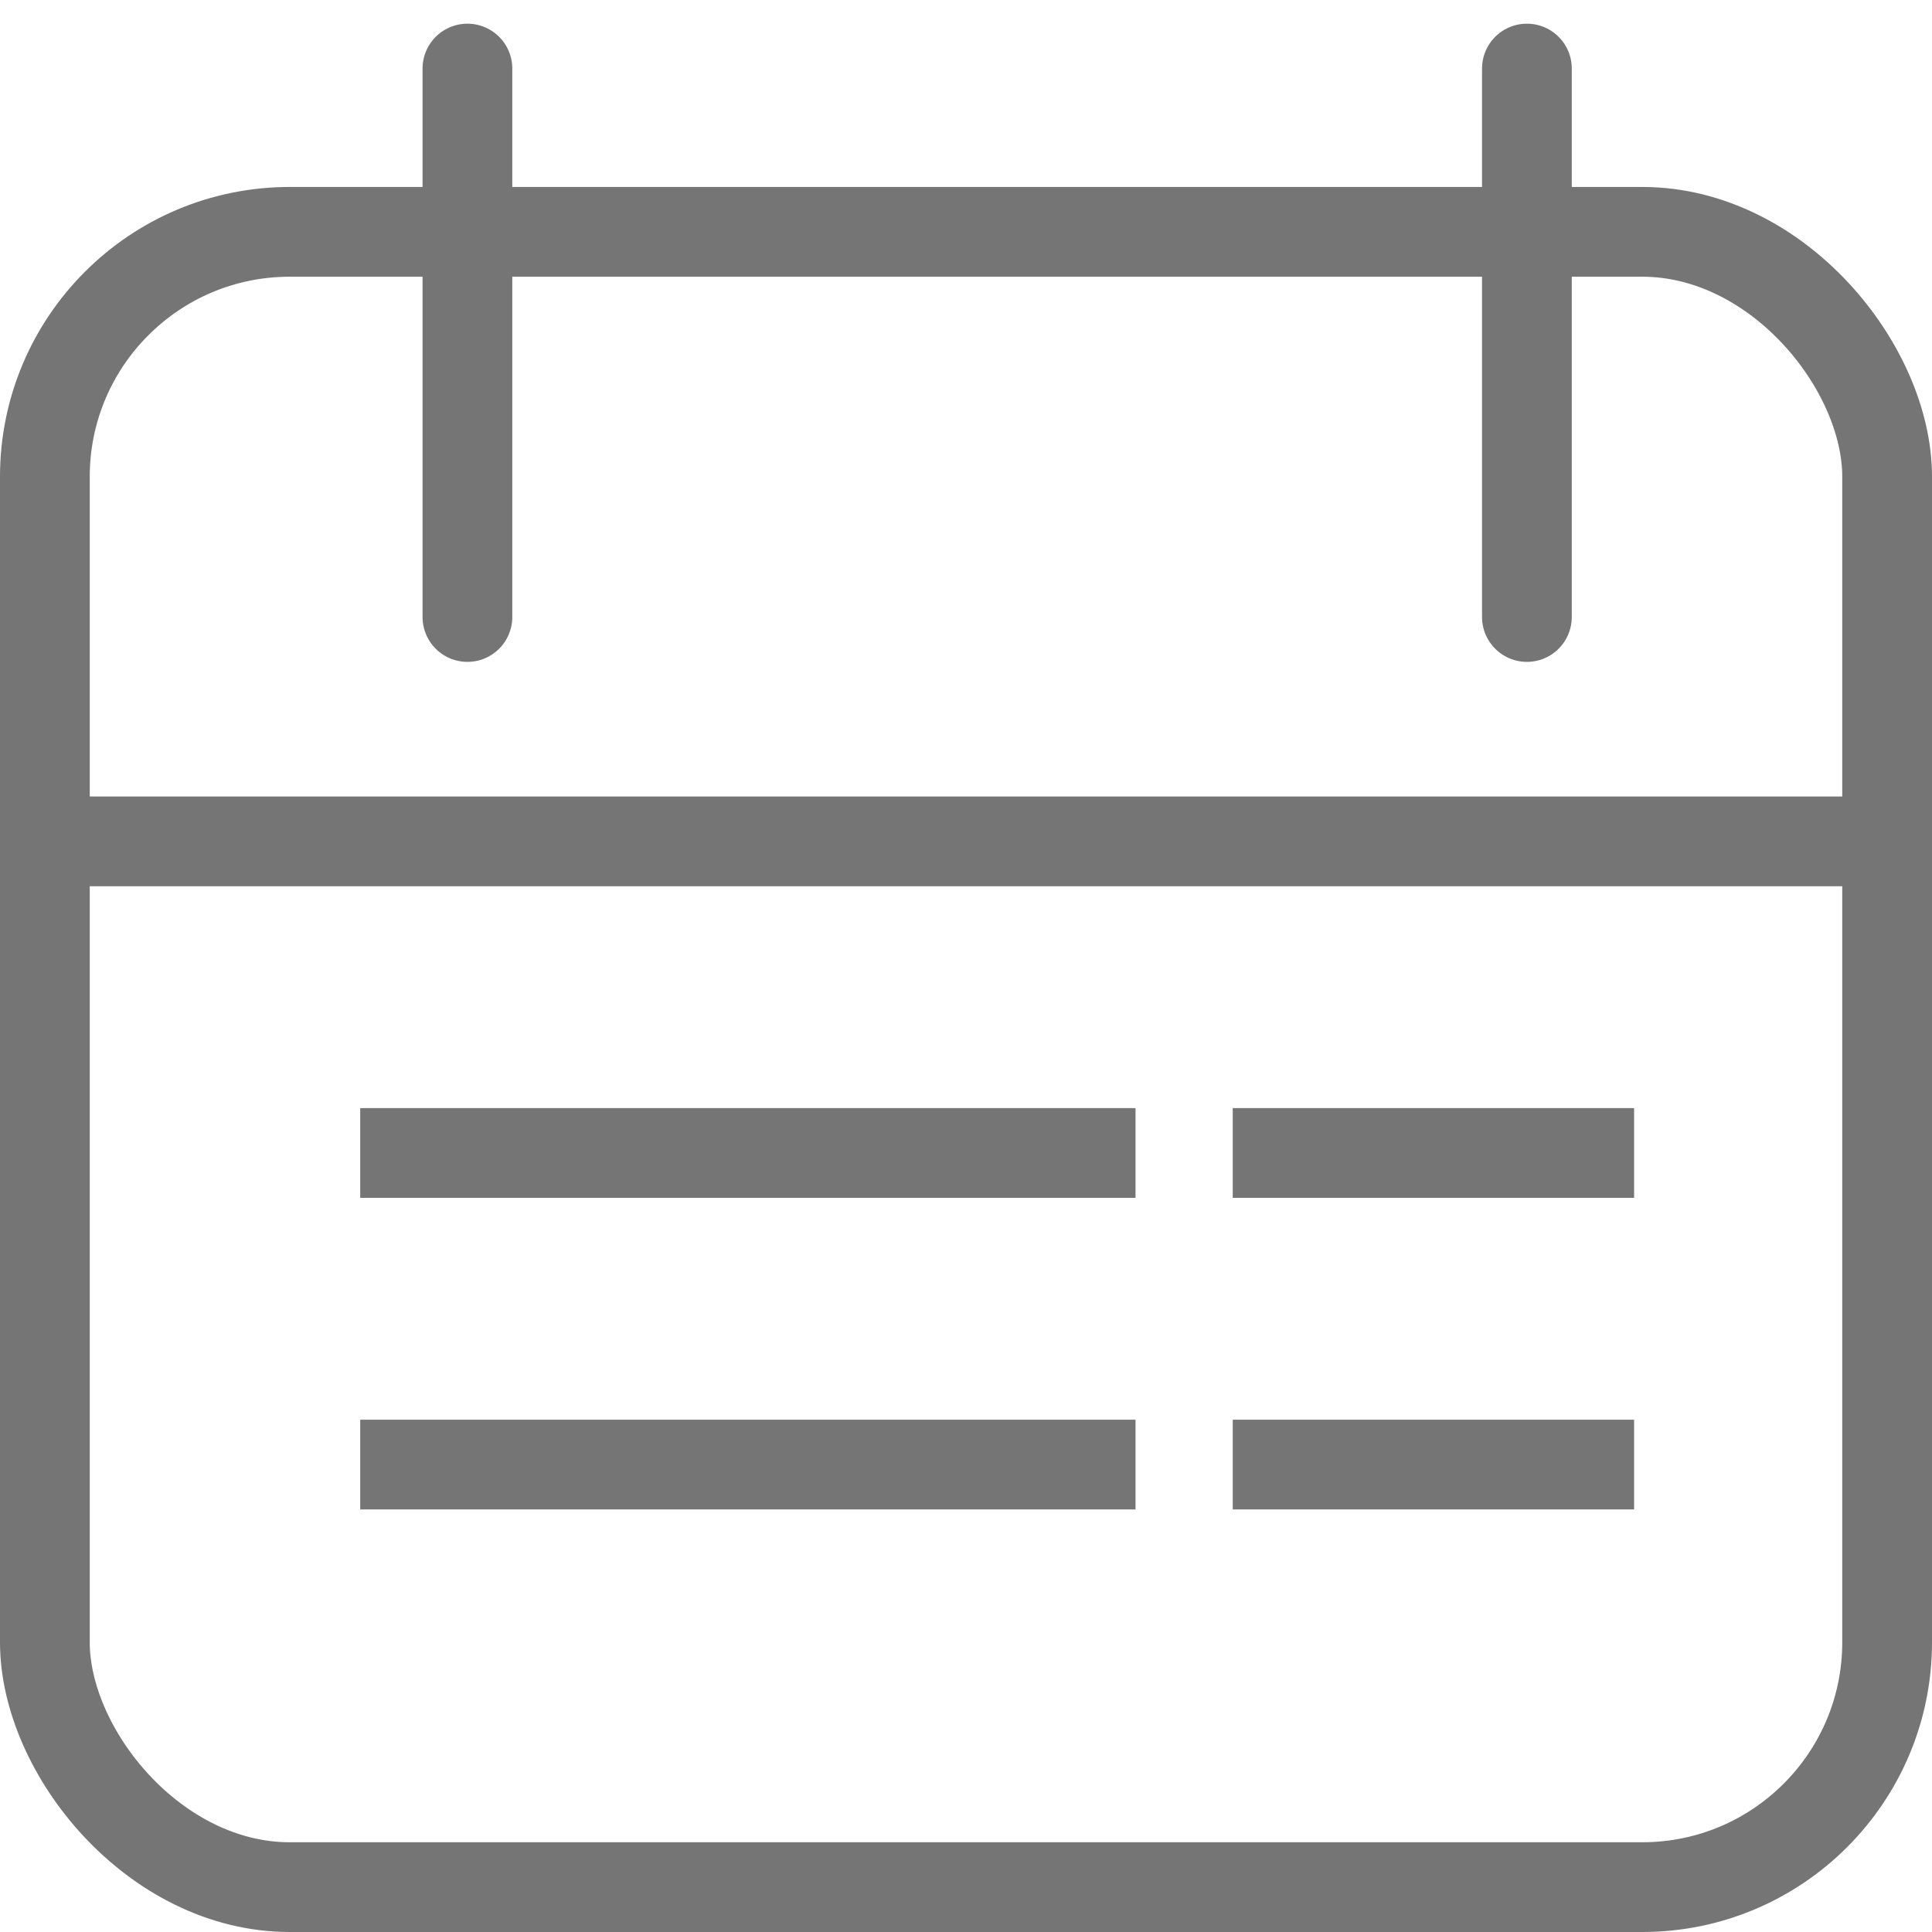 <svg xmlns="http://www.w3.org/2000/svg" width="31" height="31" viewBox="0 0 31 31">
    <g fill="none" fill-rule="evenodd" stroke="#757575" stroke-width="1.44">
        <g>
            <rect width="29.56" height="26.56" x=".72" y="3.72" rx="3.929"/>
            <path stroke-linecap="round" stroke-linejoin="round" d="M7.5 1.1v8.8M24.5 1.1v8.8M.969 13.5H30.03"/>
        </g>
        <path stroke-linecap="square" d="M6.5 18.5h11M6.5 23.5h11M20.5 18.5h5M20.5 23.5h5"/>
    </g>
</svg>
